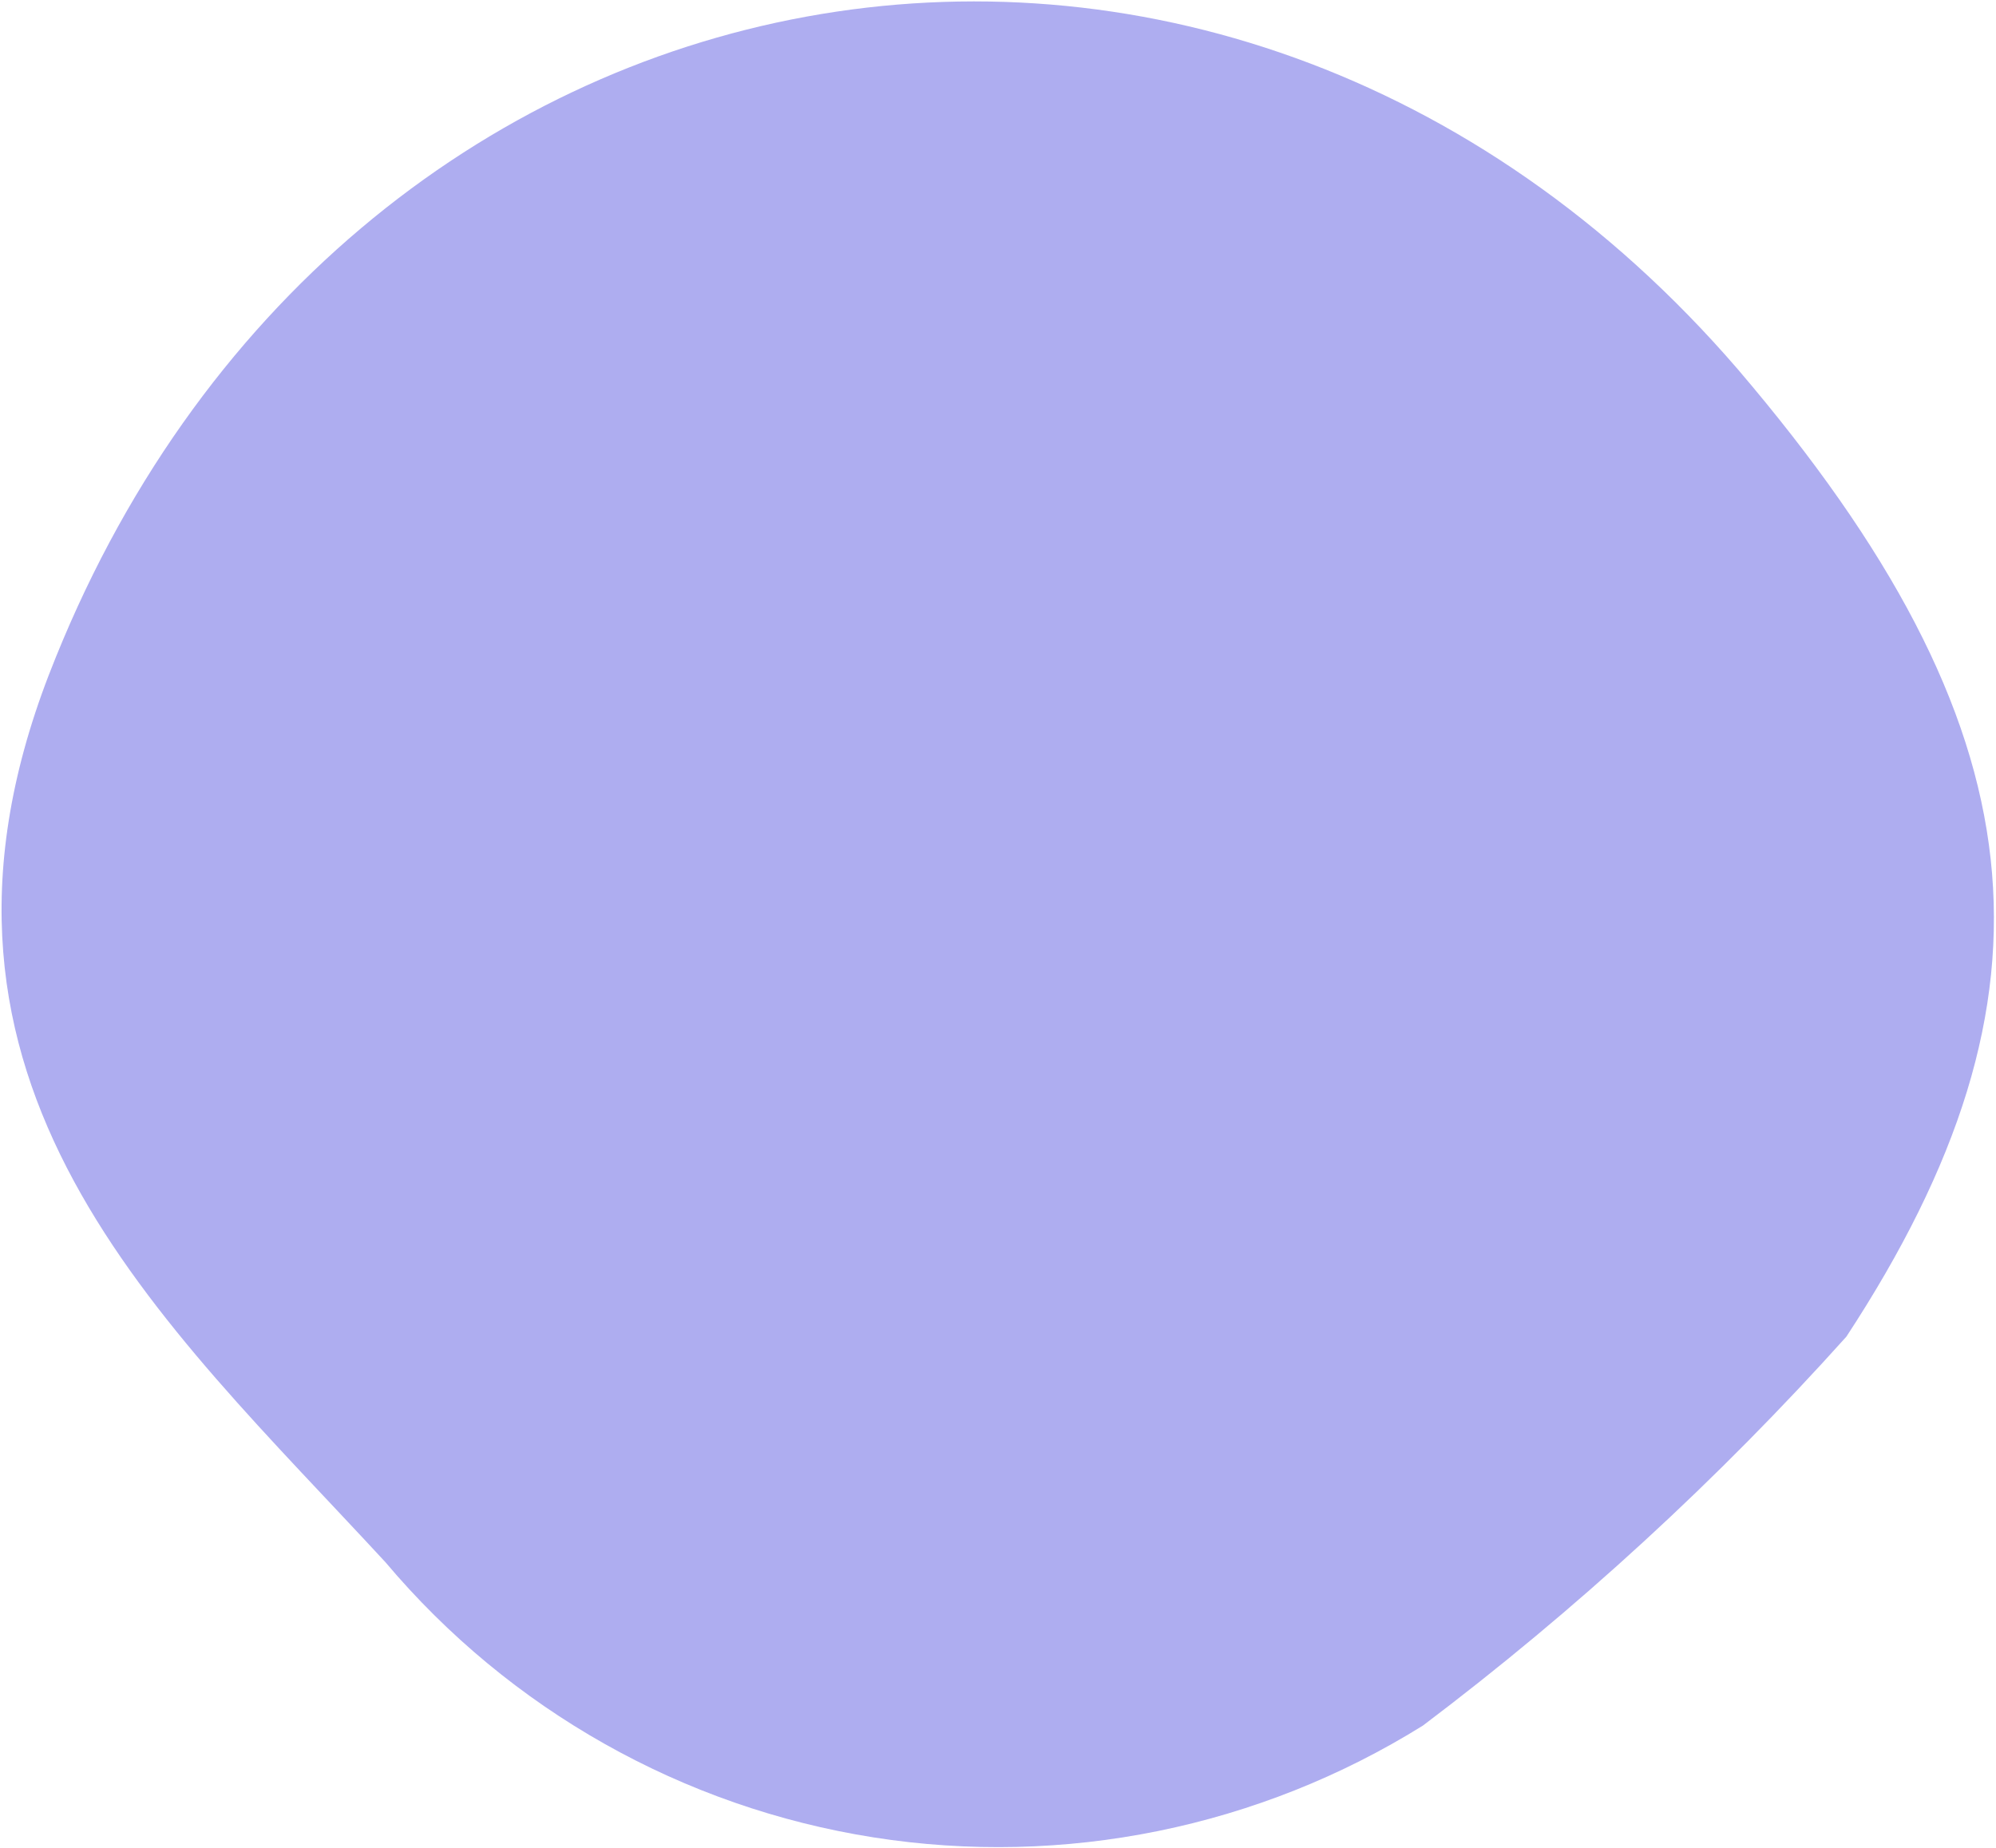 <svg width="391" height="362" viewBox="0 0 391 362" fill="none" xmlns="http://www.w3.org/2000/svg">
<path d="M361.69 261.881C336.55 289.894 308.768 315.414 278.731 338.086C246.627 358.083 208.427 365.858 171.114 359.987C133.8 354.115 99.872 334.989 75.539 306.112C31.553 258.407 -21.375 212.465 9.563 132.237C65.972 -13.63 238.513 -45.87 340.445 72.375C400.223 142.415 405.599 194.886 361.69 261.881Z" fill="#AEADF0"/>
</svg>
